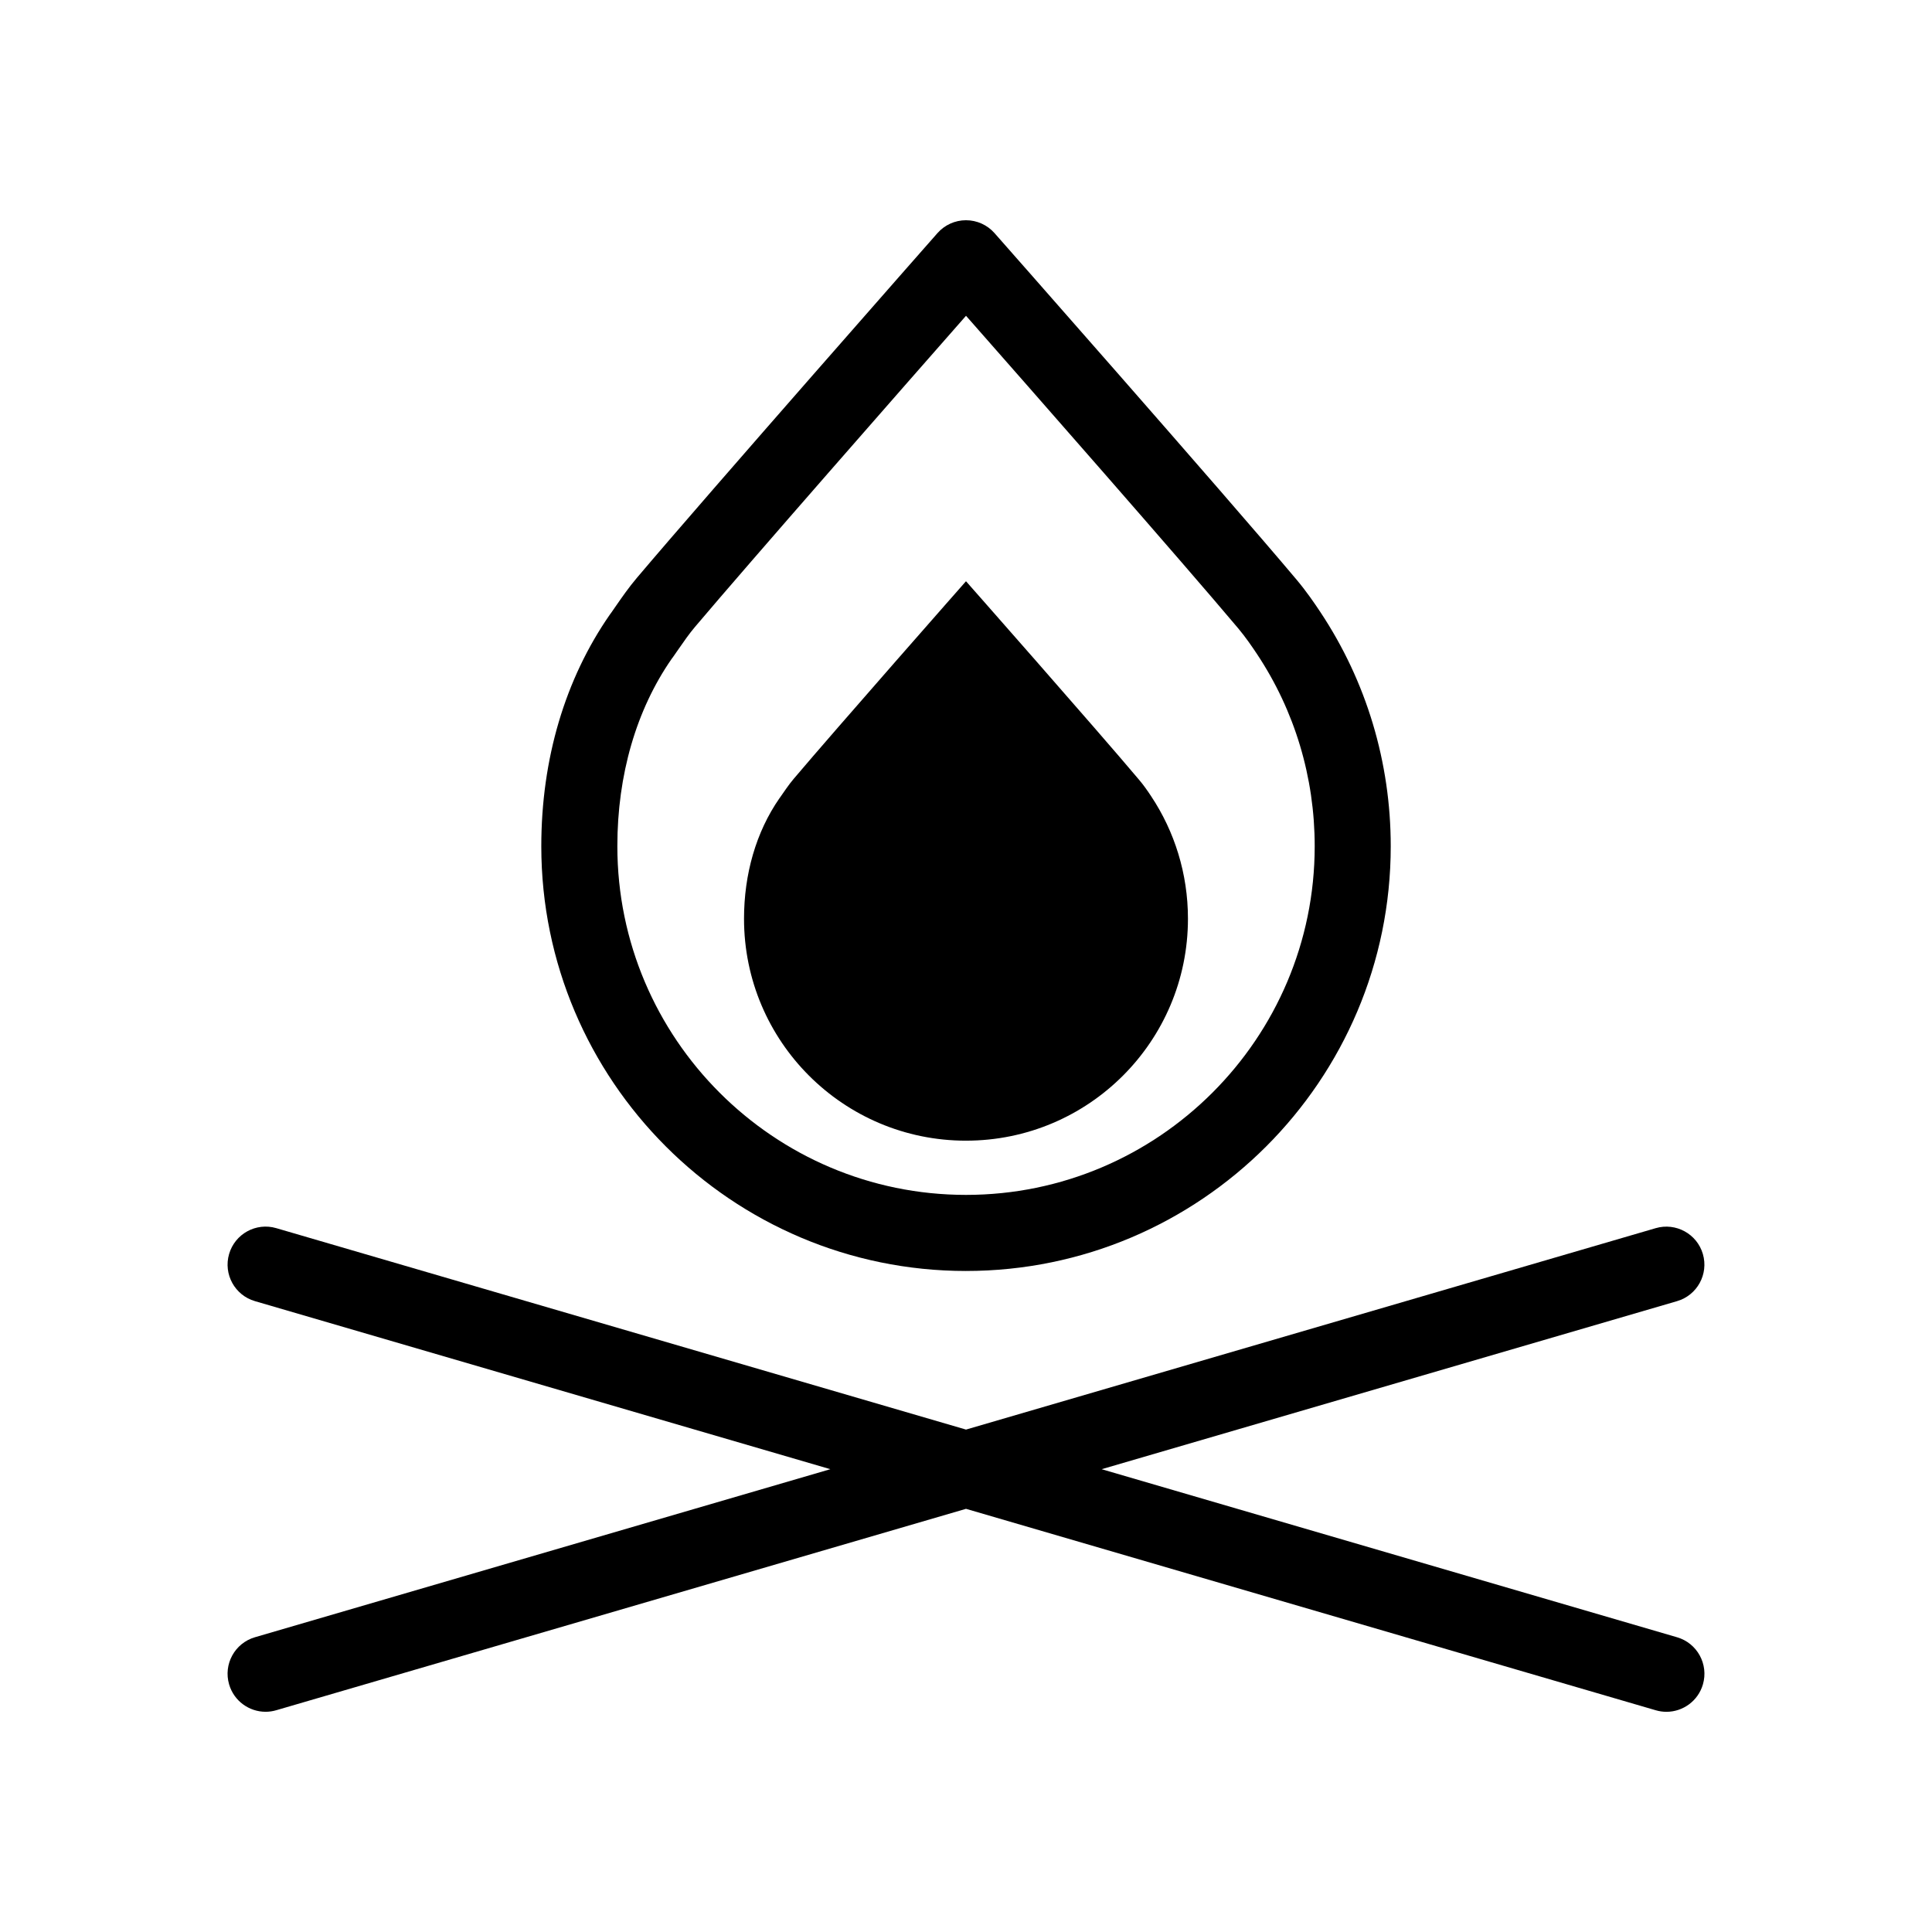 <?xml version="1.0" encoding="UTF-8"?>
<!-- Uploaded to: ICON Repo, www.svgrepo.com, Generator: ICON Repo Mixer Tools -->
<svg fill="#000000" width="800px" height="800px" version="1.1" viewBox="144 144 512 512" xmlns="http://www.w3.org/2000/svg">
 <g>
  <path d="m588.43 577.89-152.48-44.535 152.48-44.535c5.344-1.559 8.41-7.152 6.848-12.496-1.559-5.344-7.172-8.402-12.496-6.848l-182.78 53.379-182.79-53.383c-5.344-1.566-10.941 1.512-12.496 6.848-1.559 5.344 1.504 10.938 6.848 12.496l152.49 44.535-152.49 44.535c-5.344 1.559-8.41 7.152-6.848 12.496 1.285 4.398 5.305 7.258 9.668 7.258 0.934 0 1.887-0.133 2.828-0.41l182.79-53.375 182.79 53.383c0.945 0.277 1.895 0.41 2.828 0.41 4.363 0 8.383-2.859 9.668-7.258 1.559-5.344-1.508-10.941-6.852-12.5z"/>
  <path d="m400 480.82c62.066 0 112.56-50.492 112.56-112.55 0-22.238-6.445-43.695-18.637-62.047-1.59-2.398-3.742-5.543-6.309-8.594-19.422-23.102-79.453-91.168-80.059-91.855-1.914-2.168-4.664-3.41-7.559-3.41h-0.004c-2.894 0-5.644 1.246-7.559 3.418-0.602 0.68-60.273 68.445-79.656 91.359-2.141 2.527-3.902 5.074-5.609 7.531l-1.121 1.617c-0.102 0.137-0.336 0.449-0.434 0.59-11.883 17.102-18.164 38.328-18.164 61.383 0 62.066 50.488 112.56 112.55 112.56zm-78.012-162.2c0.09-0.121 0.312-0.418 0.402-0.543l1.34-1.926c1.5-2.164 2.918-4.207 4.434-5.996 15.121-17.875 55.086-63.406 71.84-82.469 16.828 19.117 57.043 64.898 72.188 82.898 1.902 2.273 3.641 4.809 4.941 6.769 9.992 15.047 15.277 32.648 15.277 50.906 0 50.953-41.457 92.402-92.406 92.402-50.949 0-92.398-41.449-92.398-92.402-0.004-18.922 5.031-36.172 14.383-49.641z"/>
  <path d="m400 446.29c32.488 0 58.82-26.328 58.82-58.82 0-11.965-3.57-23.141-9.727-32.418-1-1.52-2.047-3.012-3.227-4.402-11.238-13.359-45.867-52.617-45.867-52.617s-34.434 39.09-45.645 52.348c-1.34 1.574-2.457 3.285-3.637 4.961-0.035 0.051-0.117 0.152-0.152 0.203-6.238 8.988-9.391 20.164-9.391 31.93 0 32.492 26.336 58.816 58.824 58.816z"/>
 </g>
</svg>